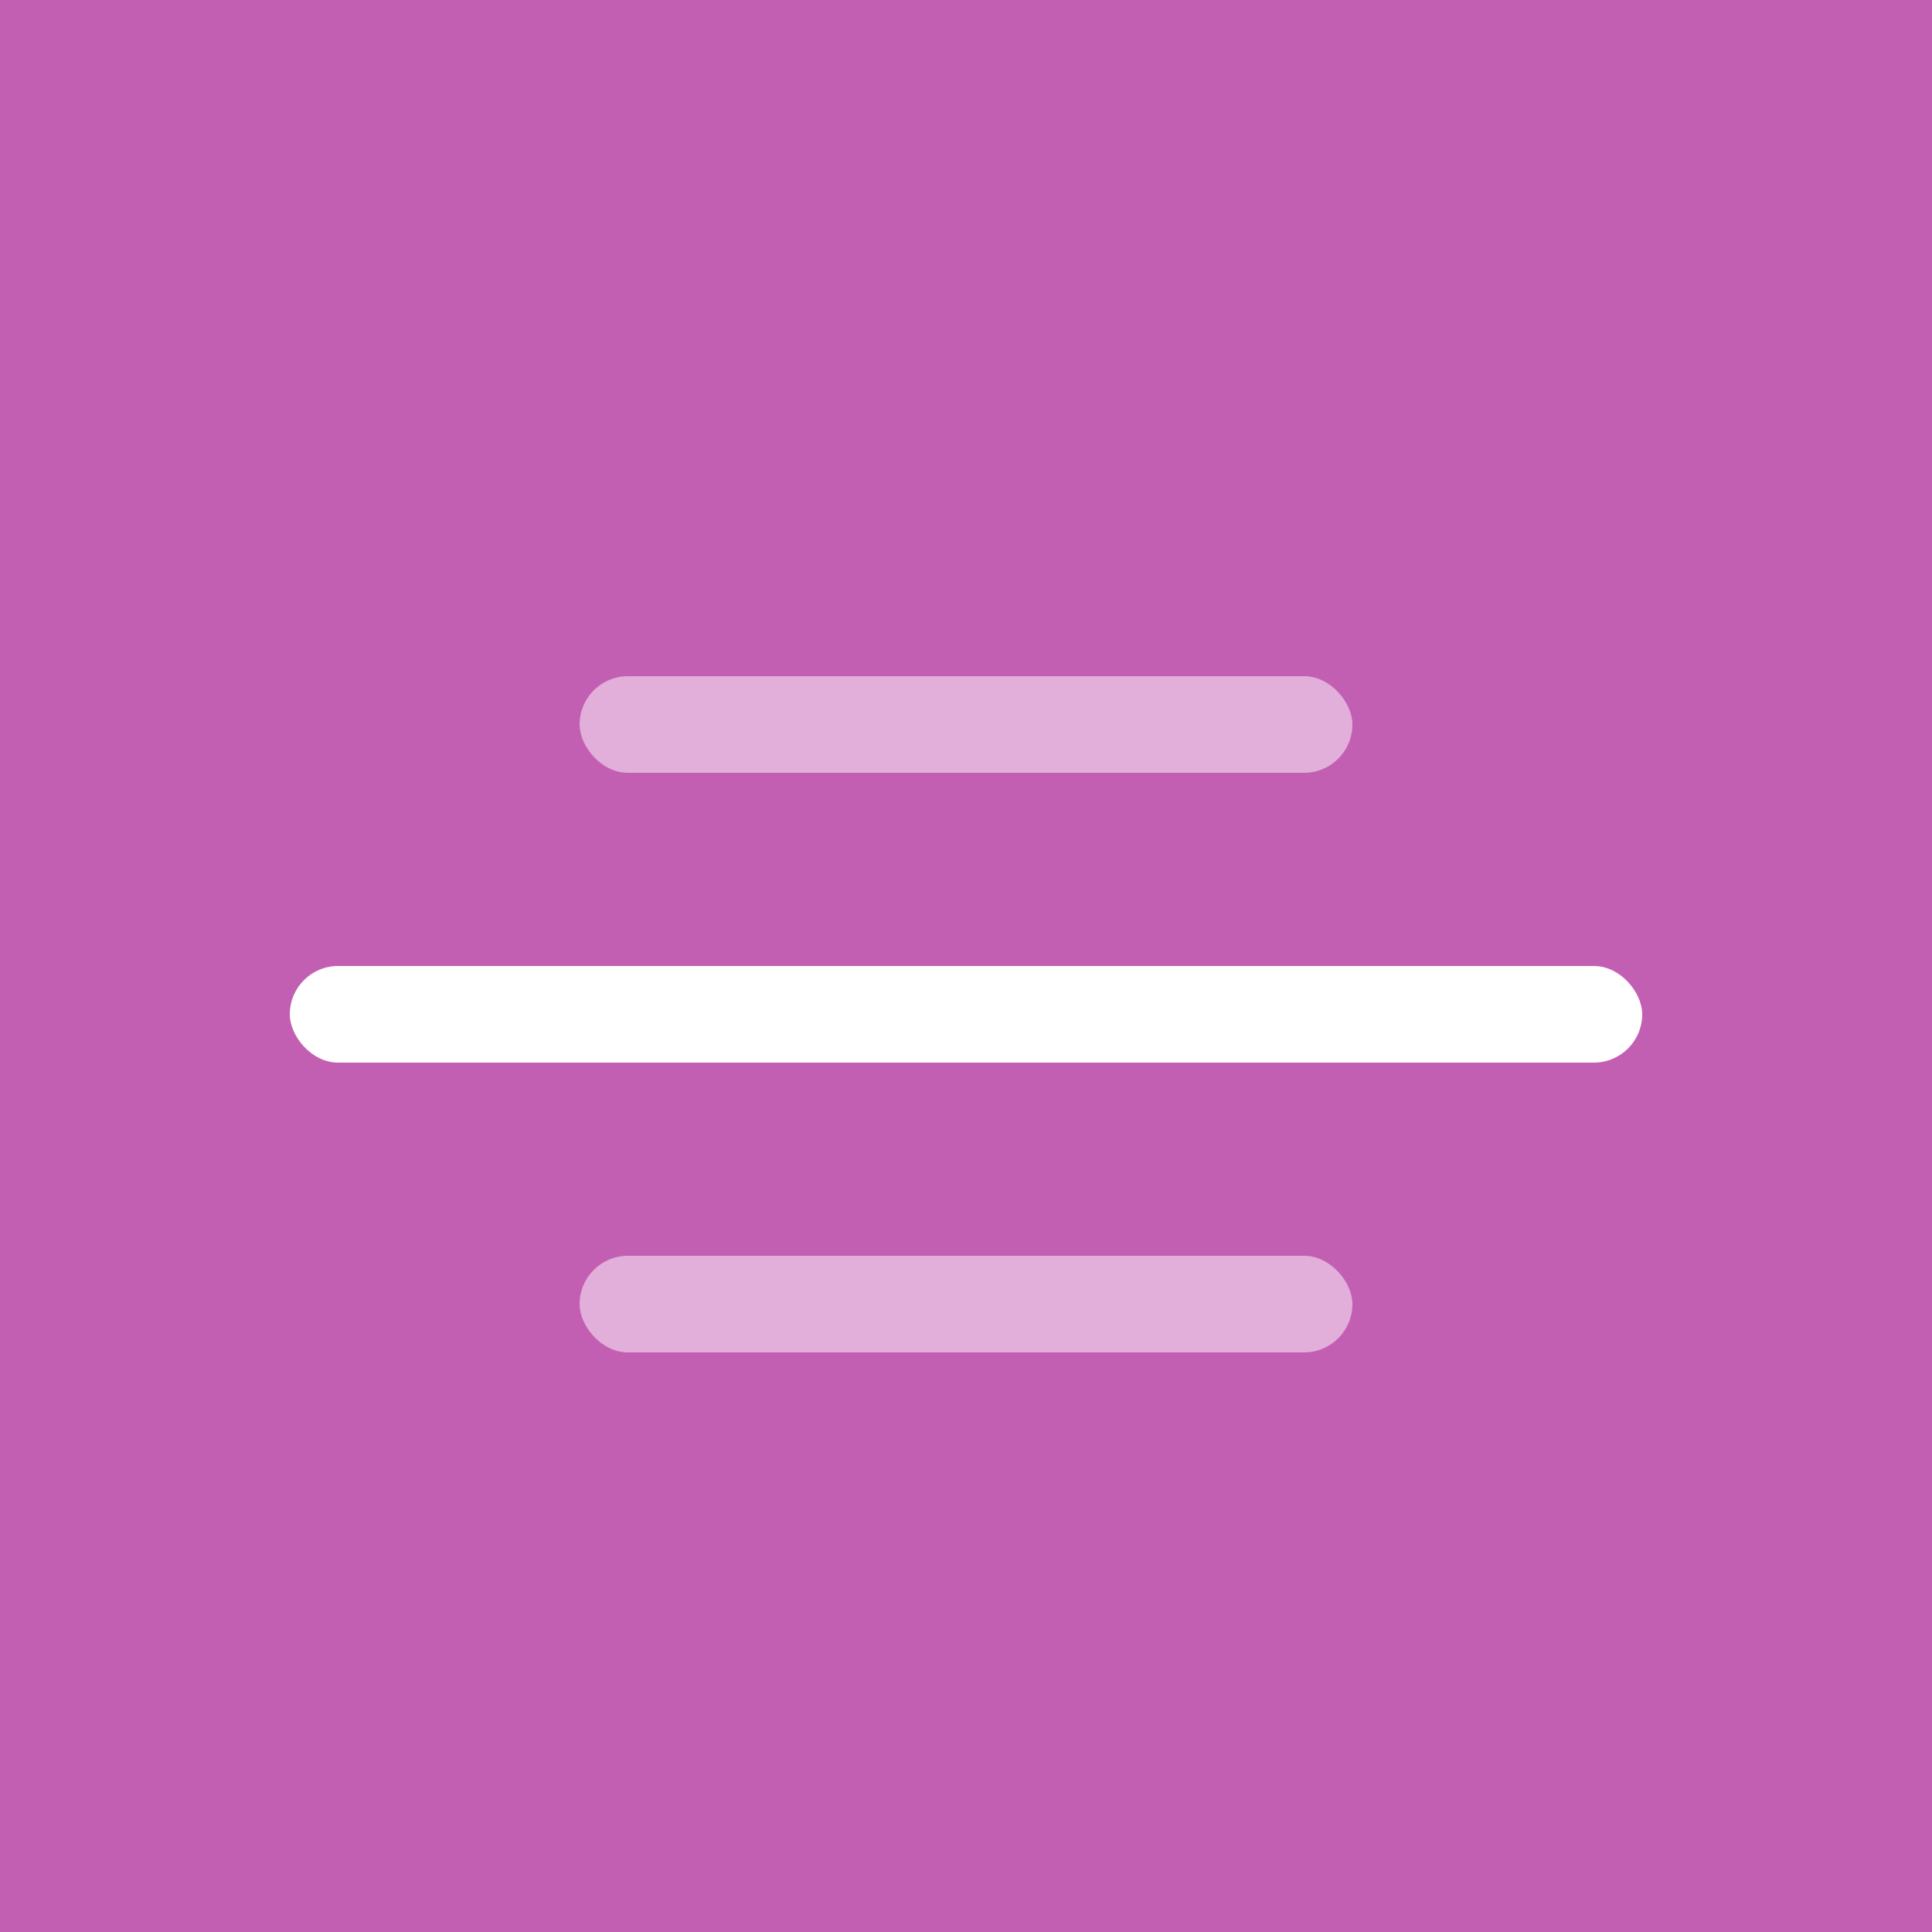<svg width="40" height="40" viewBox="0 0 40 40" fill="none" xmlns="http://www.w3.org/2000/svg">
<rect width="40" height="40" fill="#C35FB3"/>
<rect x="6" y="20" width="28" height="2" rx="1" fill="white"/>
<rect x="12" y="14" width="16" height="2" rx="1" fill="white" fill-opacity="0.5"/>
<rect x="12" y="26" width="16" height="2" rx="1" fill="white" fill-opacity="0.5"/>
</svg>
